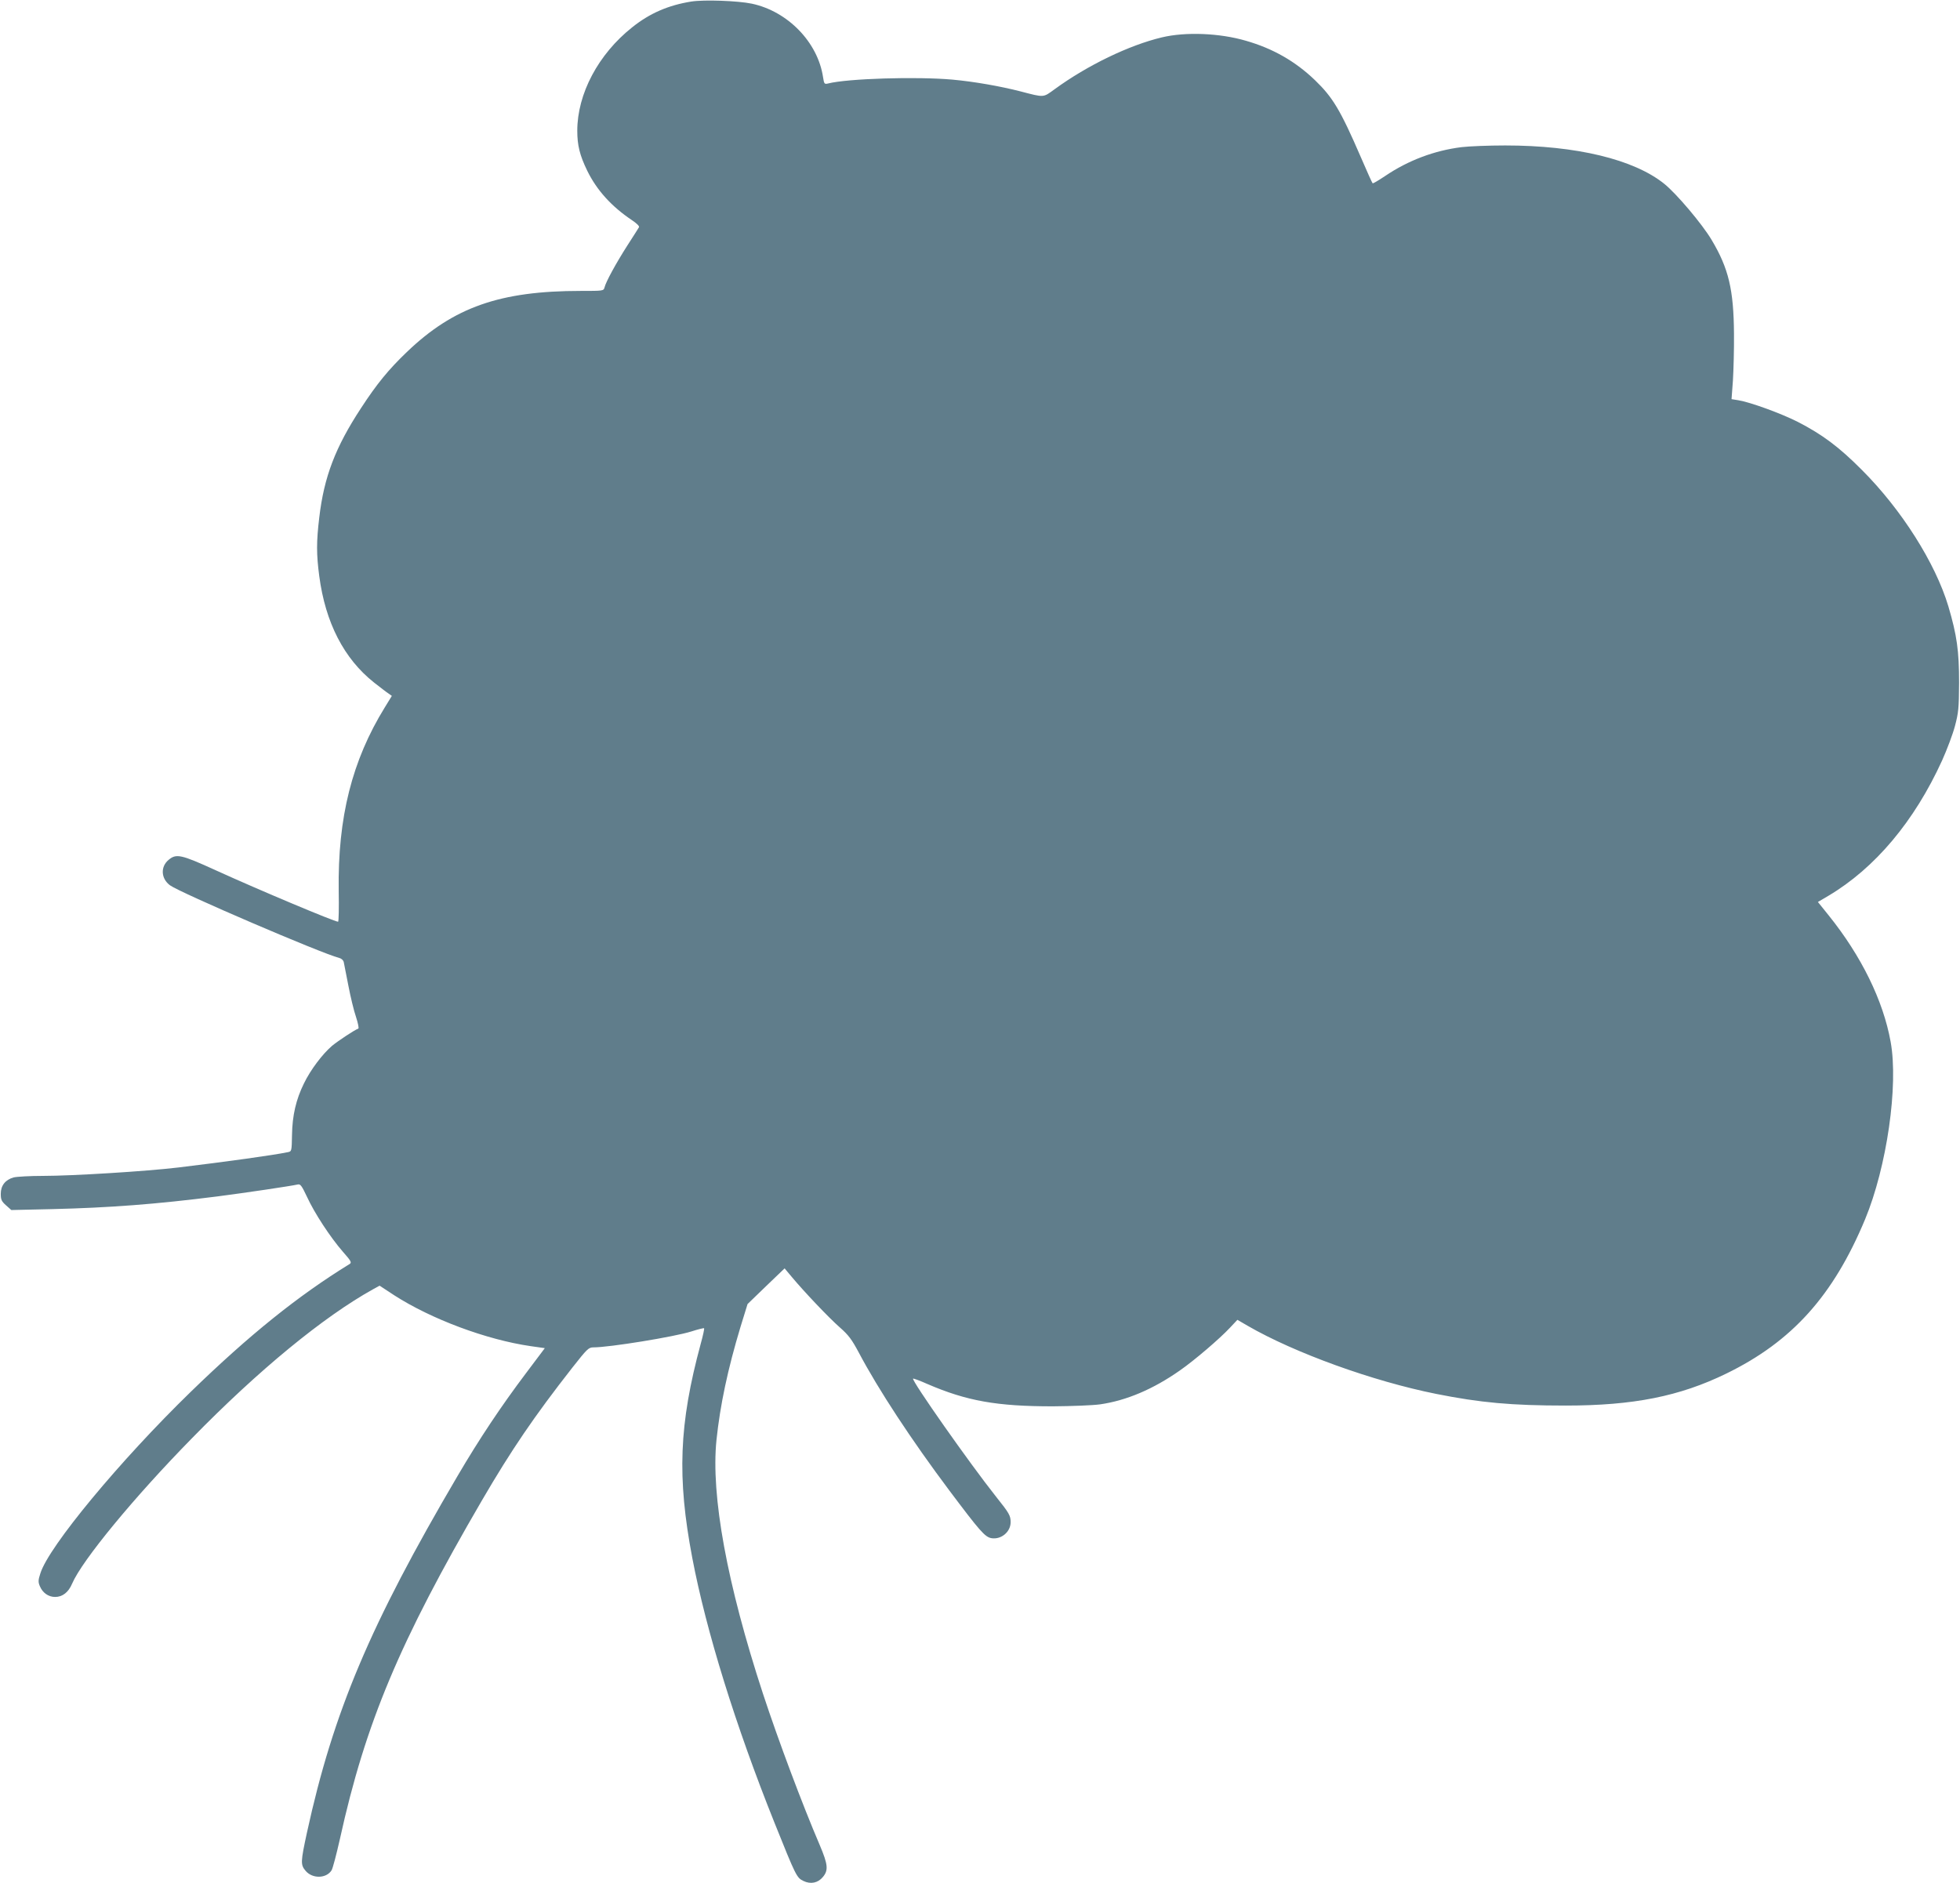 <?xml version="1.0" standalone="no"?>
<!DOCTYPE svg PUBLIC "-//W3C//DTD SVG 20010904//EN"
 "http://www.w3.org/TR/2001/REC-SVG-20010904/DTD/svg10.dtd">
<svg version="1.0" xmlns="http://www.w3.org/2000/svg"
 width="1280pt" height="1230pt" viewBox="0 0 1280 1230"
 preserveAspectRatio="xMidYMid meet">
<g transform="translate(0,1230) scale(0.1,-0.1)"
fill="#607d8b" stroke="none">
<path d="M4515 12290 c-150 -24 -271 -76 -386 -168 -222 -176 -359 -435 -359
-676 0 -95 16 -160 65 -261 62 -127 159 -234 292 -323 30 -20 50 -39 46 -46
-3 -6 -38 -60 -77 -121 -74 -116 -139 -235 -148 -272 -6 -23 -9 -23 -155 -23
-528 0 -830 -106 -1136 -399 -120 -115 -196 -208 -299 -366 -168 -256 -242
-450 -273 -715 -19 -158 -19 -240 0 -383 40 -303 161 -539 358 -695 40 -31 82
-64 95 -72 l21 -15 -46 -75 c-214 -347 -308 -719 -301 -1198 2 -111 0 -202 -4
-202 -23 0 -516 207 -799 336 -228 104 -258 110 -308 68 -54 -45 -50 -122 9
-166 67 -49 989 -445 1104 -474 16 -4 28 -15 31 -28 2 -11 16 -81 30 -153 14
-73 36 -165 50 -205 13 -40 20 -74 15 -76 -25 -9 -129 -78 -171 -112 -63 -54
-141 -157 -184 -246 -52 -105 -76 -210 -78 -336 -2 -106 -2 -108 -27 -113 -97
-20 -400 -62 -715 -100 -208 -25 -692 -55 -885 -55 -85 0 -171 -5 -191 -10
-54 -15 -84 -53 -84 -107 0 -38 5 -49 34 -75 l35 -31 265 6 c376 9 679 32
1081 83 178 23 476 67 525 78 17 4 26 -9 60 -81 48 -105 152 -264 234 -358 53
-60 59 -71 45 -80 -338 -208 -656 -464 -1038 -835 -463 -450 -927 -1010 -982
-1185 -15 -45 -15 -58 -4 -84 18 -44 56 -71 100 -71 48 0 87 30 111 87 65 152
407 567 784 951 435 445 858 792 1182 972 l42 23 96 -63 c241 -155 601 -290
891 -332 l92 -13 -124 -165 c-162 -215 -304 -428 -446 -670 -571 -972 -811
-1540 -983 -2327 -42 -194 -43 -212 -9 -252 44 -52 134 -51 169 3 8 12 32 104
55 206 167 758 390 1288 927 2210 193 331 342 550 591 868 96 122 106 132 137
132 105 0 529 69 640 104 43 14 81 23 83 21 3 -2 -7 -48 -22 -102 -142 -525
-155 -872 -55 -1398 91 -478 282 -1094 537 -1730 140 -349 145 -359 189 -380
47 -23 95 -13 127 26 37 44 33 82 -20 207 -114 266 -270 682 -372 992 -234
715 -340 1291 -303 1655 24 229 74 464 157 739 l46 149 121 117 121 116 46
-55 c80 -96 243 -268 315 -331 57 -50 78 -79 123 -163 129 -244 344 -571 592
-902 199 -265 232 -303 274 -311 63 -11 126 40 126 104 0 43 -8 58 -96 168
-170 214 -553 759 -541 770 2 2 44 -13 93 -35 257 -111 454 -146 819 -146 122
1 260 6 310 13 172 25 346 99 520 221 95 66 261 208 328 280 l48 51 67 -39
c306 -177 817 -362 1232 -445 286 -57 490 -76 845 -76 441 0 744 60 1049 209
429 209 698 508 906 1007 142 342 219 874 167 1160 -49 271 -192 561 -405 826
l-70 87 68 40 c305 181 562 487 743 884 32 71 70 172 84 225 23 87 26 116 27
282 0 210 -14 310 -70 500 -85 283 -306 632 -564 890 -151 152 -259 232 -420
315 -111 56 -309 128 -388 141 l-44 7 9 121 c4 67 8 204 7 306 -2 288 -35 427
-146 613 -61 103 -230 303 -310 367 -198 159 -574 250 -1038 250 -107 0 -235
-5 -285 -11 -177 -22 -348 -86 -500 -189 -42 -28 -79 -50 -81 -47 -3 2 -38 80
-78 173 -132 305 -182 388 -298 500 -128 123 -274 207 -452 258 -171 50 -393
59 -548 22 -214 -51 -486 -182 -701 -339 -76 -55 -65 -55 -222 -14 -132 34
-303 64 -445 77 -236 21 -685 7 -811 -25 -25 -6 -27 -4 -34 41 -34 228 -230
430 -465 480 -90 19 -311 27 -395 14z"/>
</g>
</svg>
